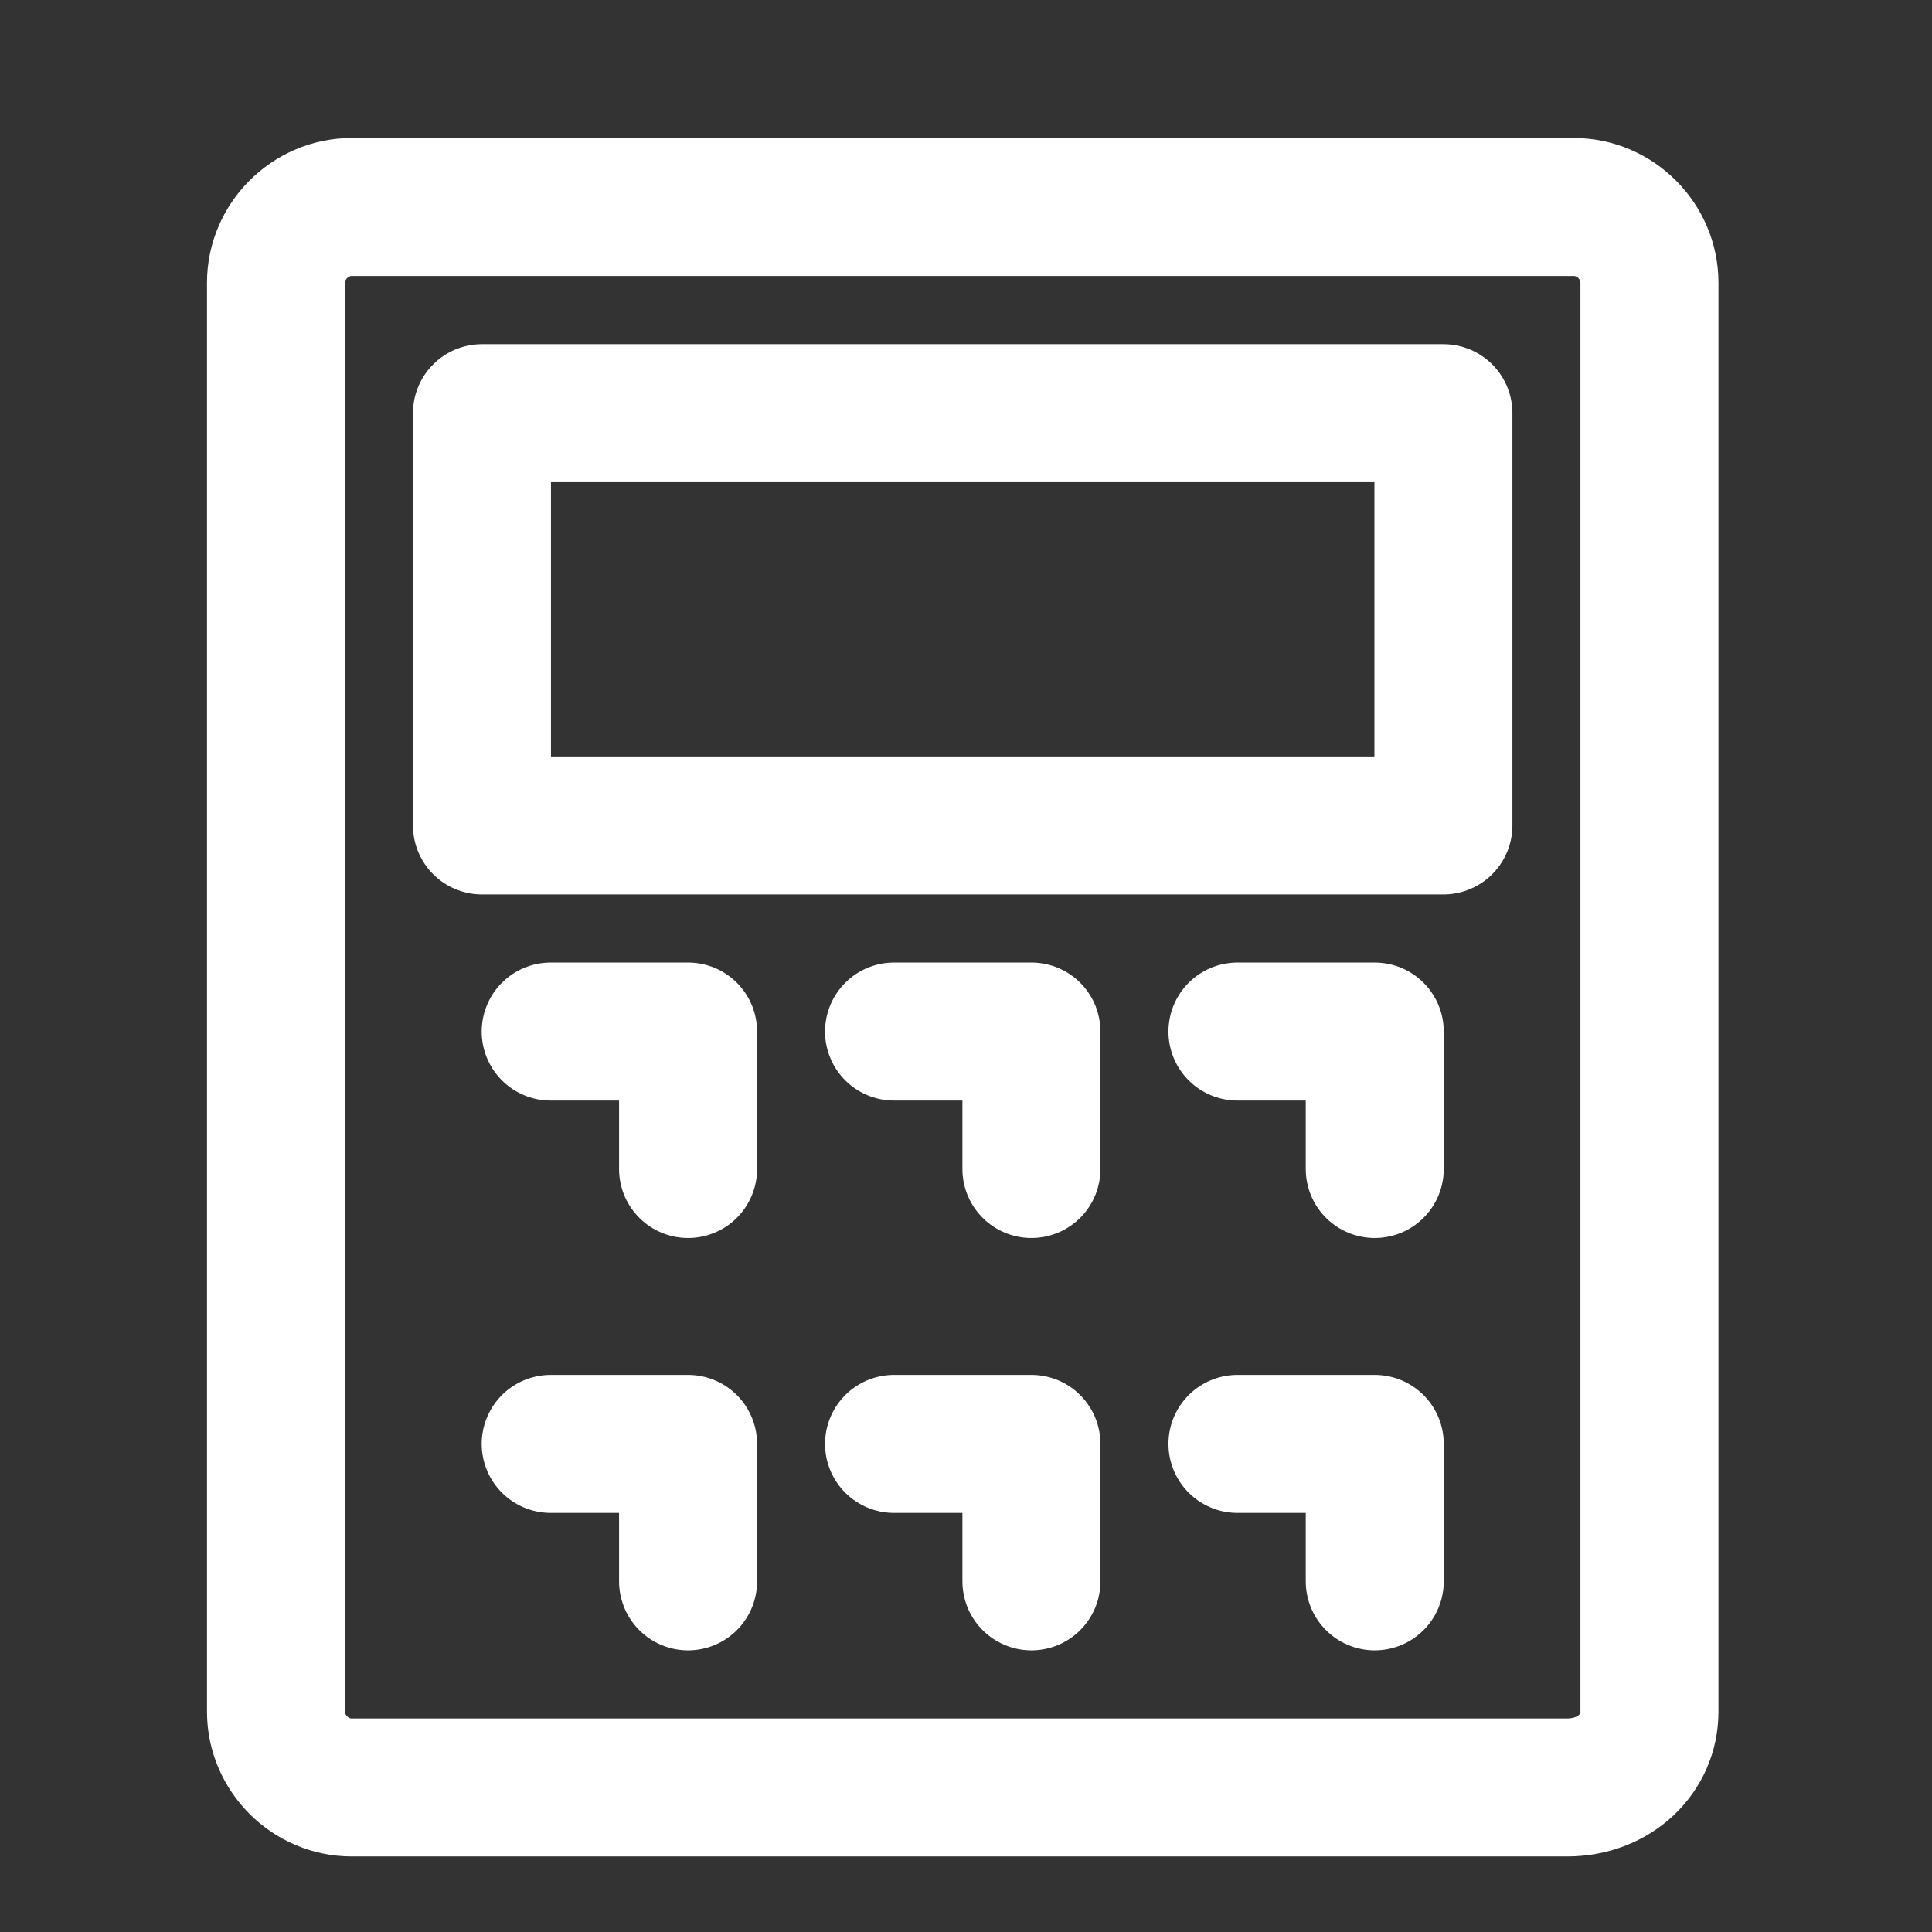 <svg width="28" height="28" viewBox="0 0 28 28" fill="none" xmlns="http://www.w3.org/2000/svg">
<rect x="0" y="0" width="28" height="28" fill="#333333" stroke="none"/>
<path d="M22.711 25.905H5.095C4.498 25.905 4 25.407 4 24.809V4.095C4 3.498 4.498 3 5.095 3H22.81C23.408 3 23.905 3.498 23.905 4.095V24.809C23.905 25.407 23.408 25.905 22.711 25.905Z" stroke="#fff" stroke-width="2" stroke-miterlimit="10" stroke-linecap="round" stroke-linejoin="round"/>
<path d="M20.919 5.988H6.985V11.963H20.919V5.988Z" stroke="#fff" stroke-width="2" stroke-miterlimit="10" stroke-linecap="round" stroke-linejoin="round"/>
<path d="M7.981 14.95H9.972V16.942" stroke="#fff" stroke-width="2" stroke-miterlimit="10" stroke-linecap="round" stroke-linejoin="round"/>
<path d="M12.957 14.95H14.948V16.942" stroke="#fff" stroke-width="2" stroke-miterlimit="10" stroke-linecap="round" stroke-linejoin="round"/>
<path d="M17.934 14.95H19.924V16.942" stroke="#fff" stroke-width="2" stroke-miterlimit="10" stroke-linecap="round" stroke-linejoin="round"/>
<path d="M7.981 20.926H9.972V22.918" stroke="#fff" stroke-width="2" stroke-miterlimit="10" stroke-linecap="round" stroke-linejoin="round"/>
<path d="M12.957 20.926H14.948V22.918" stroke="#fff" stroke-width="2" stroke-miterlimit="10" stroke-linecap="round" stroke-linejoin="round"/>
<path d="M17.934 20.926H19.924V22.918" stroke="#fff" stroke-width="2" stroke-miterlimit="10" stroke-linecap="round" stroke-linejoin="round"/>
</svg>
